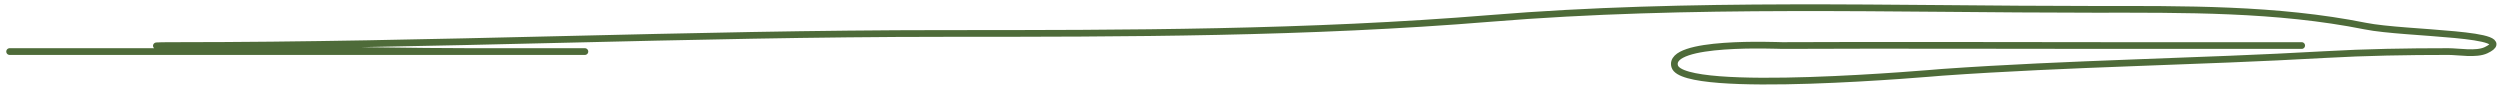 <?xml version="1.0" encoding="UTF-8"?> <svg xmlns="http://www.w3.org/2000/svg" width="372" height="13" viewBox="0 0 372 13" fill="none"> <path d="M1.431 7.673C27.226 7.673 53.022 7.673 78.817 7.673C81.294 7.673 83.77 7.673 86.247 7.673C87.931 7.673 86.537 7.673 85.648 7.673C80.463 7.673 75.277 7.673 70.091 7.673C55.462 7.673 11.583 6.776 26.212 6.776C64.203 6.776 102.362 4.981 140.447 4.981C167.668 4.981 194.666 4.959 221.773 2.737C251.535 0.297 281.655 1.391 311.526 1.391C324.976 1.391 338.727 1.236 351.964 3.884C357.948 5.081 375.436 4.876 369.915 7.474C368.462 8.158 365.846 7.673 364.33 7.673C358.181 7.673 352.073 7.773 345.931 8.122C326.925 9.202 307.922 9.423 288.938 10.765C288.365 10.805 250.438 14.208 249.197 9.867C248.096 6.012 264.555 6.779 265.203 6.776C281.557 6.702 297.914 6.776 314.268 6.776C323.675 6.776 333.083 6.776 342.49 6.776" stroke="#4E6B39" stroke-linecap="round"></path> </svg> 